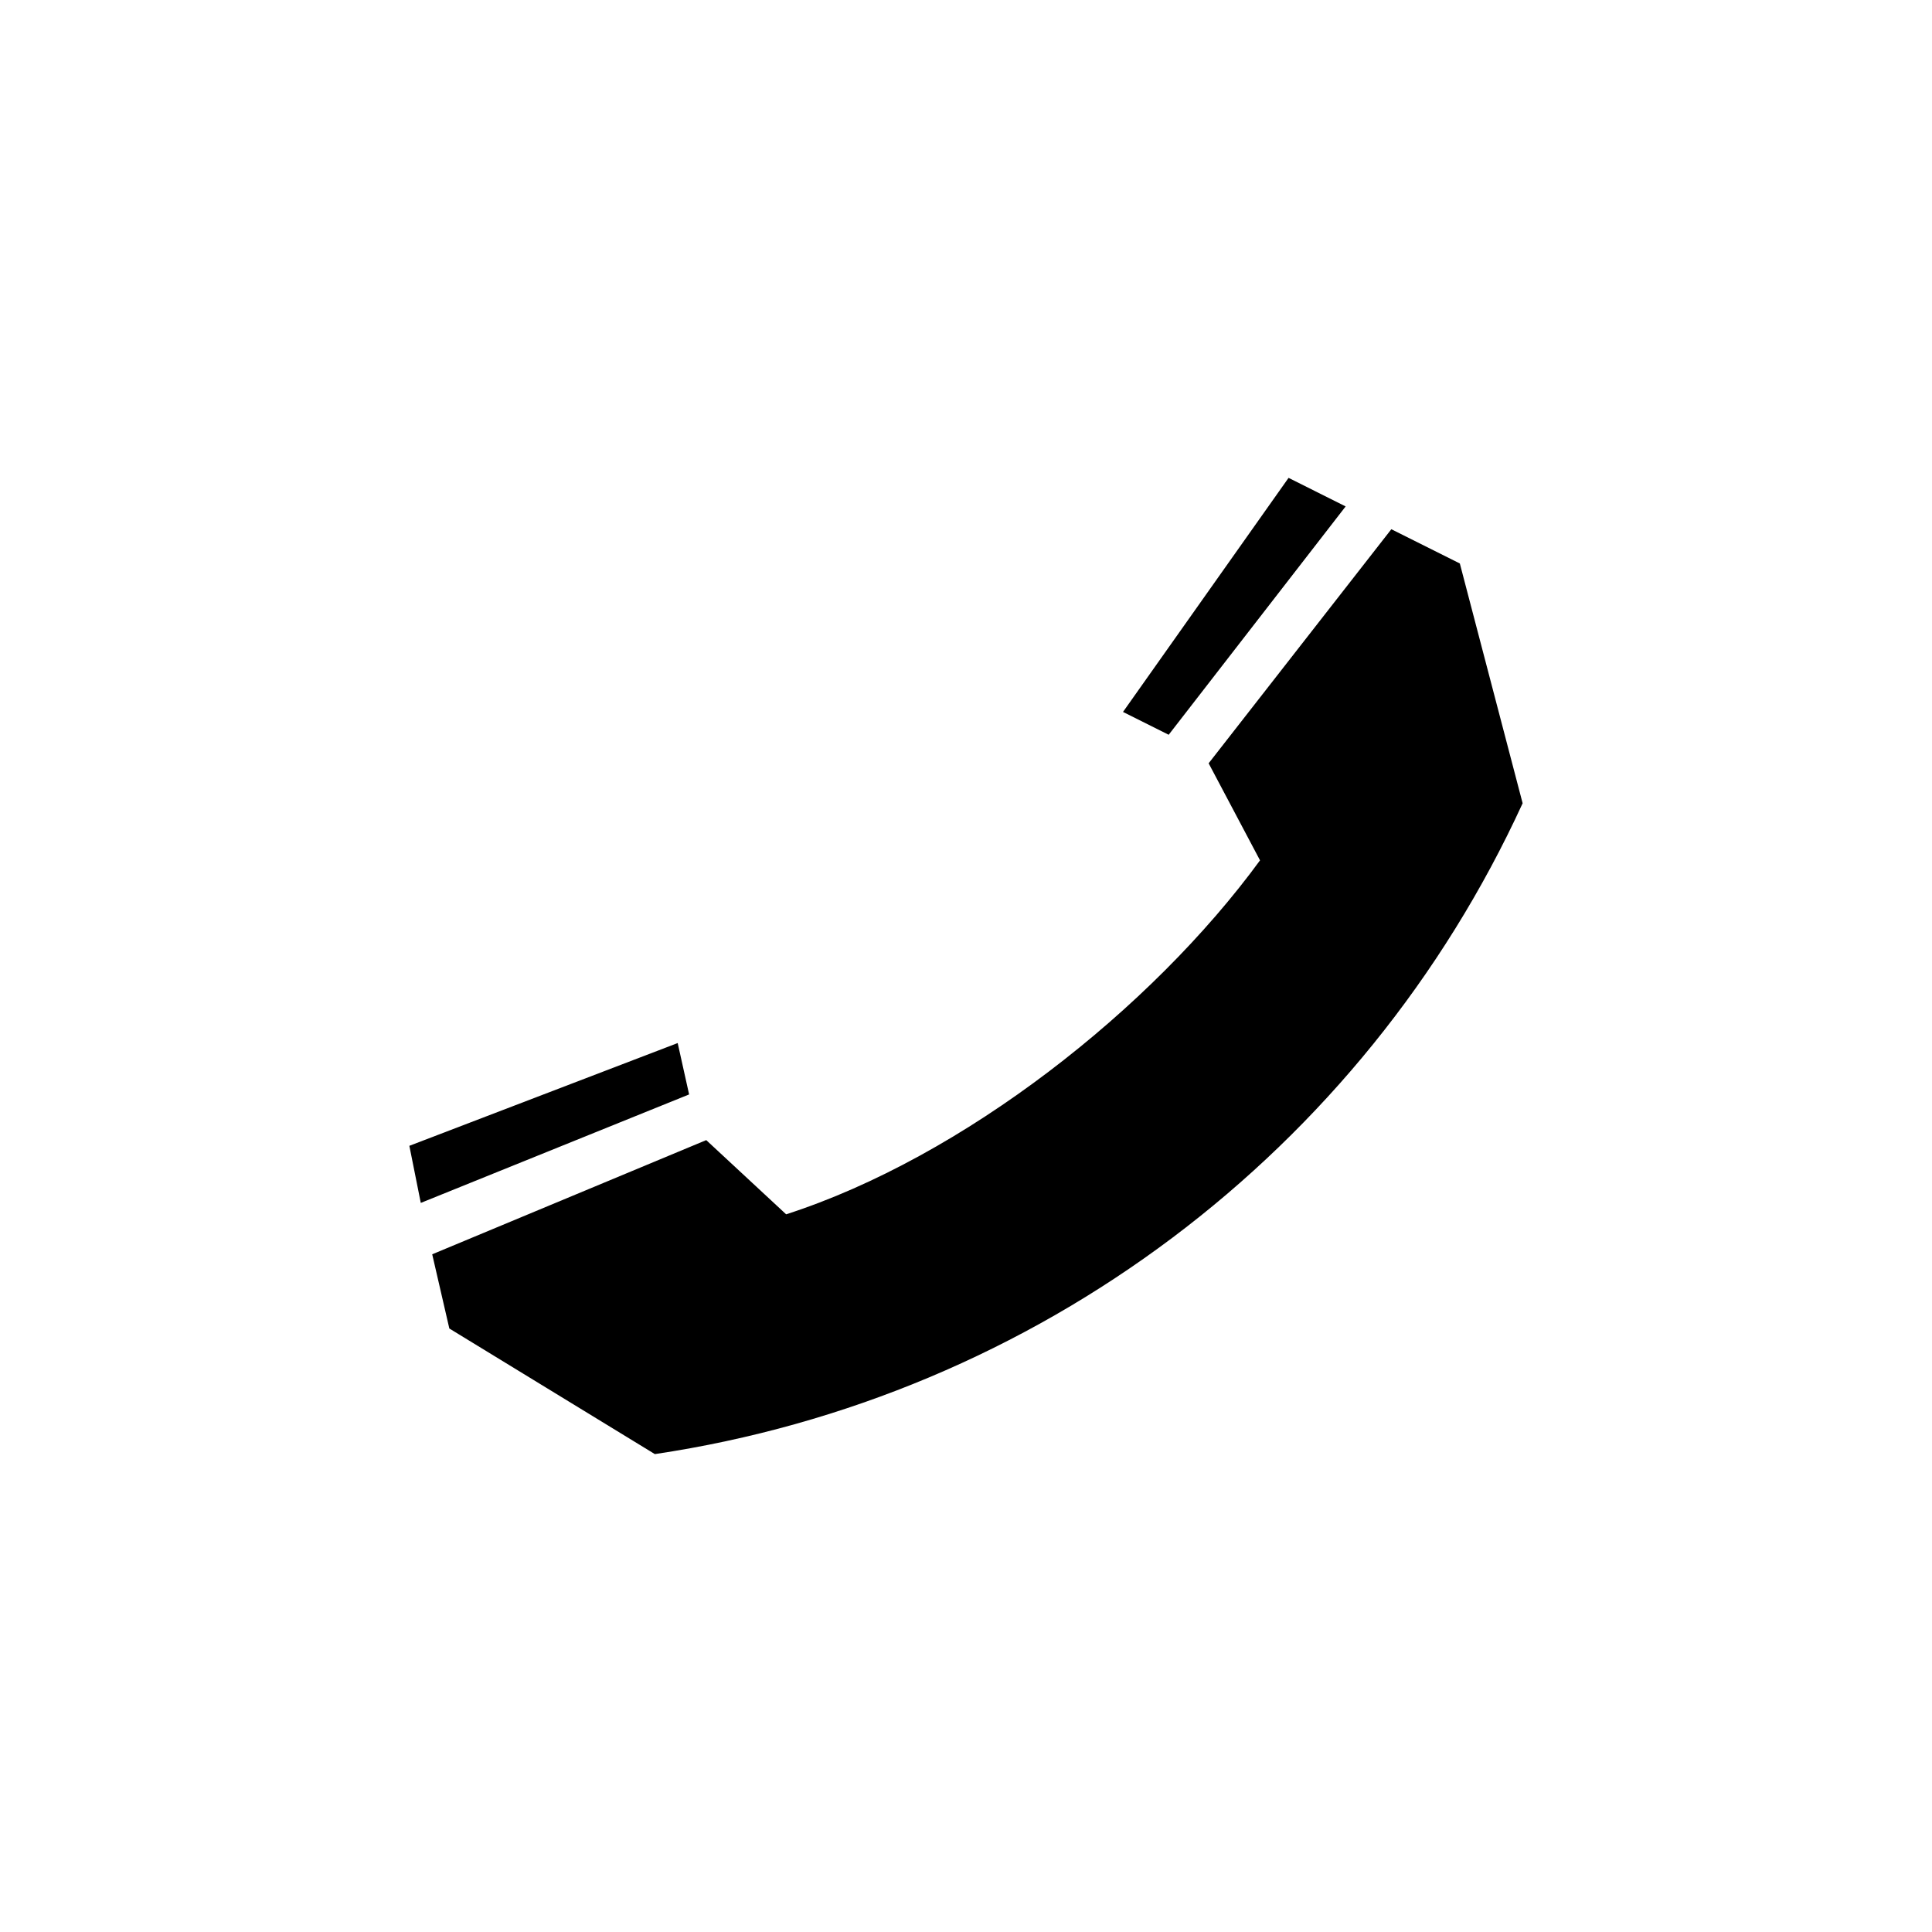 <?xml version="1.0" encoding="UTF-8"?>
<!-- The Best Svg Icon site in the world: iconSvg.co, Visit us! https://iconsvg.co -->
<svg fill="#000000" width="800px" height="800px" version="1.1" viewBox="144 144 512 512" xmlns="http://www.w3.org/2000/svg">
 <path d="m352.34 465.81-21.18-19.668-72.621 30.258 4.539 19.668 54.465 33.285c101.37-15.129 187.61-80.188 229.97-172.48l-16.641-63.543-18.156-9.078-48.414 62.031 13.617 25.719c-28.746 39.336-78.672 78.672-125.57 93.801zm-25.719-31.773-3.027-13.617-71.109 27.234 3.027 15.129zm173.99-155.83-15.129-7.566-43.875 62.031 12.105 6.051 46.902-60.52z" fill-rule="evenodd"/>
</svg>